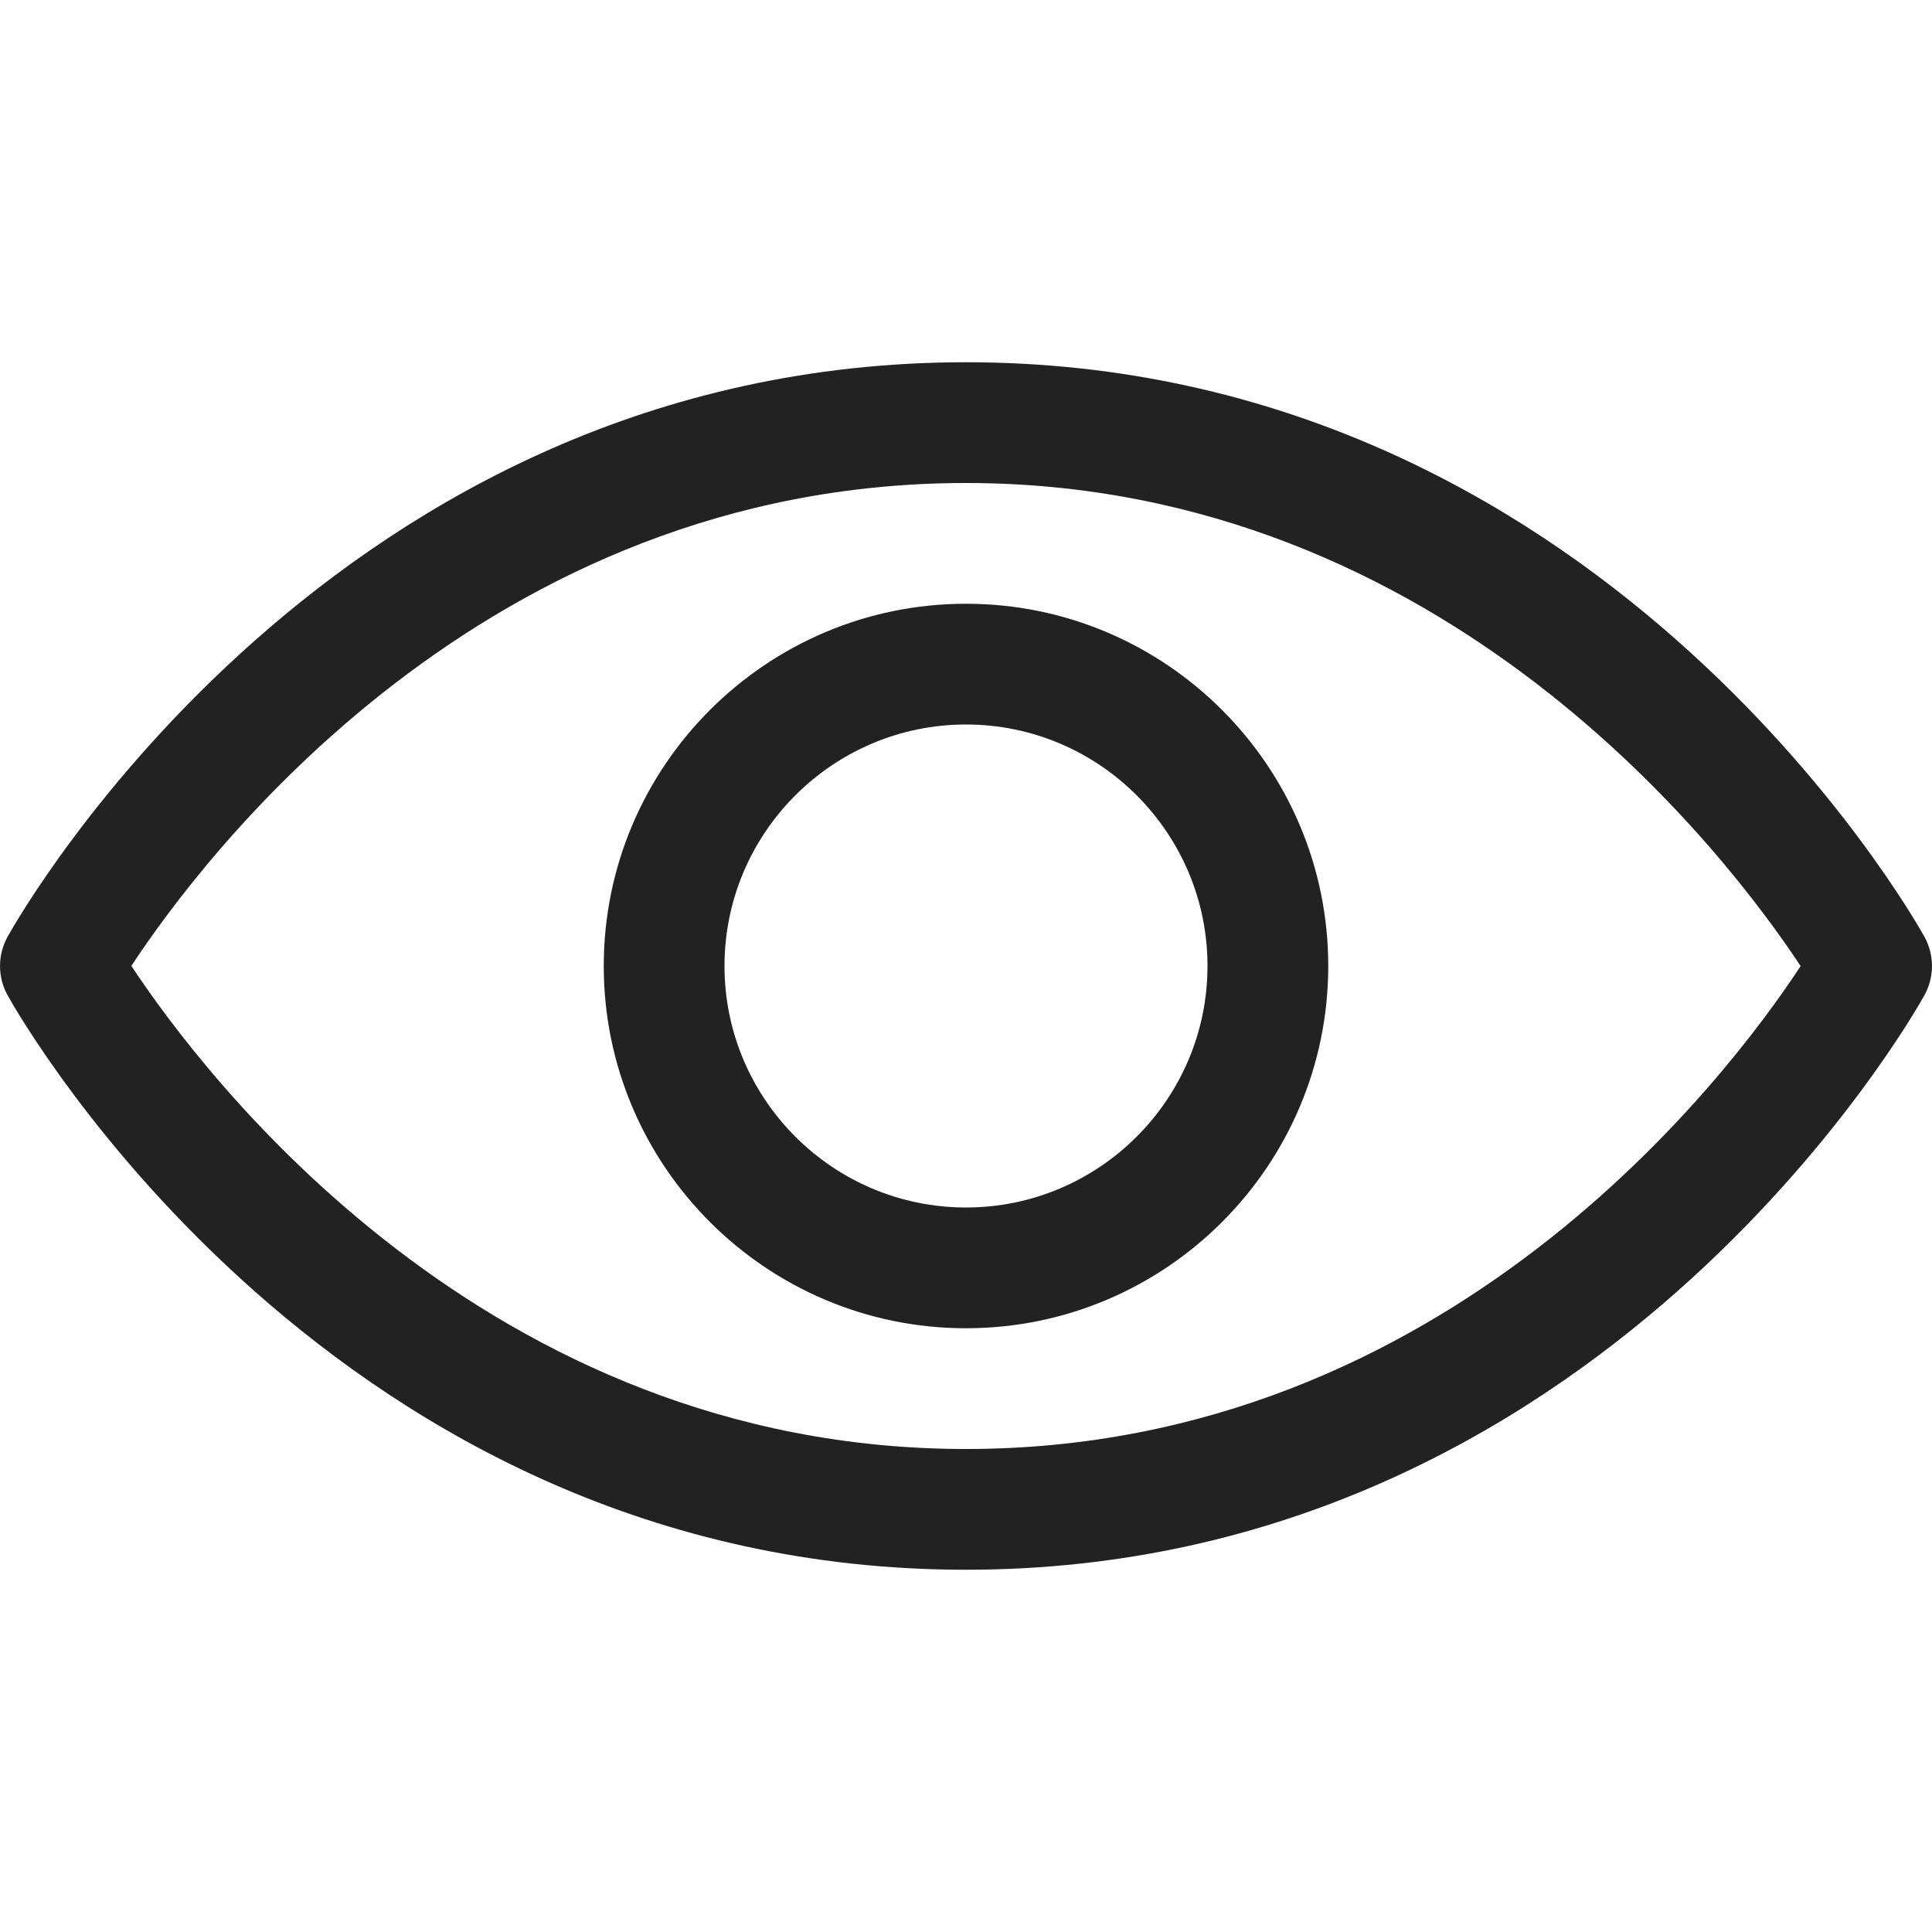 <svg width="20" height="20" viewBox="0 0 20 20" fill="none" xmlns="http://www.w3.org/2000/svg">
<g clip-path="url(#clip0_7_1767)">
<path d="M10 16.25C3.457 16.25 0.214 10.546 0.079 10.304C-0.026 10.115 -0.026 9.885 0.079 9.696C0.214 9.454 3.457 3.75 10 3.75C16.543 3.75 19.786 9.454 19.921 9.696C20.026 9.885 20.026 10.115 19.921 10.304C19.786 10.546 16.543 16.25 10 16.25ZM1.36 9.999C2.104 11.126 5.023 15 10 15C14.993 15 17.899 11.129 18.64 10.001C17.896 8.874 14.977 5 10 5C5.007 5 2.101 8.871 1.36 9.999ZM10 13.75C7.932 13.75 6.25 12.068 6.25 10C6.25 7.932 7.932 6.25 10 6.25C12.068 6.25 13.75 7.932 13.75 10C13.75 12.068 12.068 13.75 10 13.75ZM10 7.5C8.622 7.5 7.5 8.622 7.5 10C7.5 11.378 8.622 12.5 10 12.5C11.378 12.5 12.5 11.378 12.5 10C12.5 8.622 11.378 7.5 10 7.5Z" fill="#222222"/>
</g>
<defs>
<clipPath id="clip0_7_1767">
<rect width="20" height="20" fill="white"/>
</clipPath>
</defs>
</svg>
